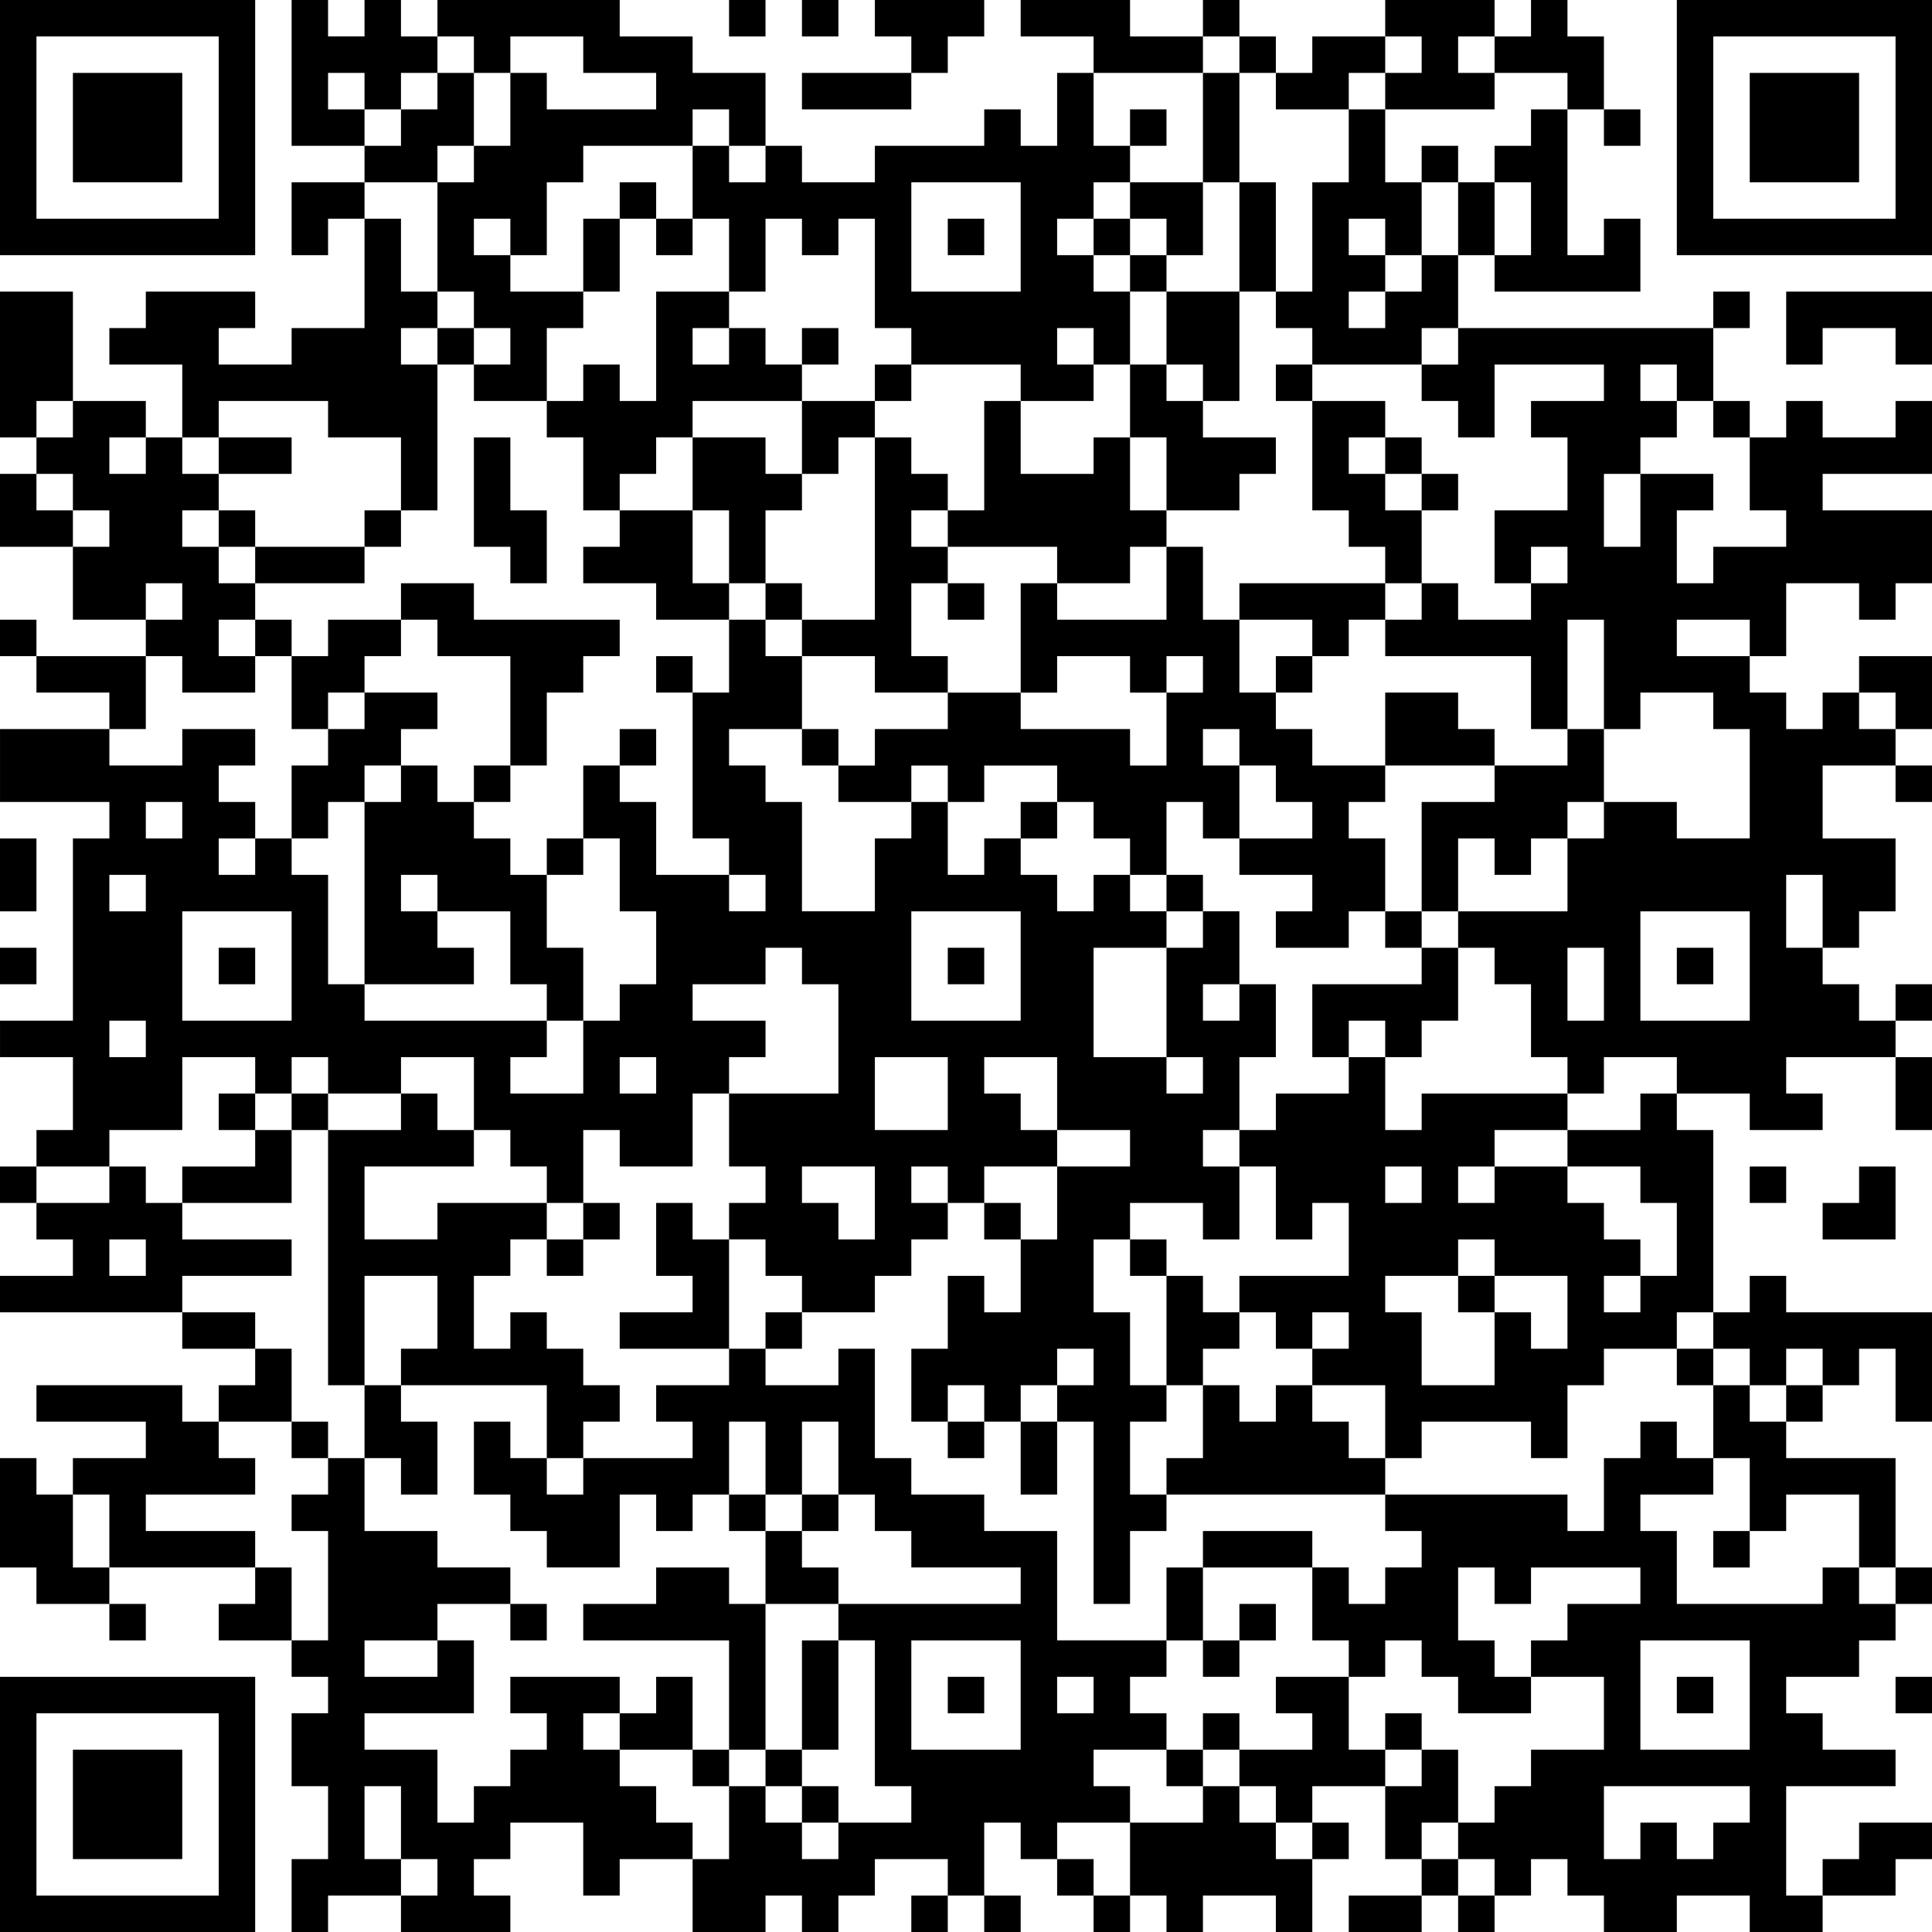 <svg xmlns="http://www.w3.org/2000/svg"
            xmlns:xlink="http://www.w3.org/1999/xlink"
            version="1.1"
            baseProfile="full"
            viewBox="0 0 53 53" 
            width="106"
            height="106"
            id="qrcode">
<symbol id="tracker"><path d="m 0 7 0 7 7 0 0 -7 -7 0 z m 1 1 5 0 0 5 -5 0 0 -5 z m 1 1 0 3 3 0 0 -3 -3 0 z" style="fill:#000000;stroke:none"></path></symbol>
<use x="0" y="-7" xlink:href="#tracker"></use>
<use x="0" y="39" xlink:href="#tracker"></use>
<use x="46" y="-7" xlink:href="#tracker"></use>
<path d="M10,0 h1v1h1v1h-1v1h-1v1h-2v-4h1v1h1v-1 M9,2 v1h1v-1h-1 M12,0 h5v1h2v1h2v2h-1v-1h-1v1h-3v1h-1v2h-1v1h2v1h-1v2h-2v-1h1v-1h-1v-1h-1v-3h1v-1h1v-2h1v1h3v-1h-2v-1h-2v1h-1v-1h-1v-1 M13,6 v1h1v-1h-1 M24,0 h3v1h-1v1h-1v-1h-1v-1 M28,0 h3v1h2v1h-3v-1h-2v-1 M38,0 h3v1h-1v1h1v1h-3v-1h1v-1h-1v-1 M42,0 h1v1h1v2h-1v-1h-2v-1h1v-1 M36,1 h2v1h-1v1h-2v-1h1v-1 M12,2 h1v2h-1v1h-2v-1h1v-1h1v-1 M29,2 h1v2h1v1h-1v1h-1v1h1v1h1v2h-1v1h-2v-1h-3v-1h-1v-3h-1v1h-1v-1h-1v2h-1v-2h-1v-2h1v1h1v-1h1v1h2v-1h3v-1h1v1h1v-2 M25,5 v3h3v-3h-3 M29,9 v1h1v-1h-1 M10,6 h1v2h1v1h-1v1h1v4h-1v-2h-2v-1h-3v1h-1v-2h-2v-1h1v-1h3v1h-1v1h2v-1h2v-3 M44,6 h1v2h-4v-1h1v-2h-1v-1h1v-1h1v4h1v-1 M39,7 h1v2h-1v1h-3v-1h-1v-1h1v-3h1v-2h1v2h1v2 M37,6 v1h1v1h1v-1h-1v-1h-1 M37,8 v1h1v-1h-1 M0,8 h2v3h-1v1h-1v-4 M32,8 h2v3h-1v-1h-1v-2 M49,8 h4v2h-1v-1h-2v1h-1v-2 M20,9 h1v1h1v1h-3v1h-1v1h-1v1h-1v-2h-1v-1h1v-1h1v1h1v-3h2v1 M19,9 v1h1v-1h-1 M31,10 h1v1h1v1h2v1h-1v1h-2v-2h-1v-2 M36,11 h2v1h-1v1h1v1h1v2h-1v-1h-1v-1h-1v-3 M4,12 h1v1h1v1h-1v1h1v1h1v1h-1v1h1v1h-2v-1h-1v-1h1v-1h-1v1h-2v-2h1v-1h-1v-1h-1v-1h1v-1h2v1 M3,12 v1h1v-1h-1 M13,12 h1v2h1v2h-1v-1h-1v-3 M19,12 h2v1h1v1h-1v2h-1v-2h-1v-2 M24,12 h1v1h1v1h-1v1h1v1h-1v2h1v1h-2v-1h-2v-1h2v-5 M30,12 h1v2h1v1h-1v1h-2v-1h-3v-1h1v-3h1v2h2v-1 M17,14 h2v2h1v1h-2v-1h-2v-1h1v-1 M32,15 h1v2h1v2h1v1h1v1h2v1h-1v1h1v2h-1v1h-2v-1h1v-1h-2v-1h2v-1h-1v-1h-1v2h-1v-1h-1v2h-1v-1h-1v-1h-1v-1h-2v1h-1v-1h-1v1h-2v-1h1v-1h2v-1h2v1h3v1h1v-2h1v-1h-1v1h-1v-1h-2v1h-1v-3h1v1h3v-2 M33,20 v1h1v-1h-1 M11,16 h2v1h4v1h-1v1h-1v2h-1v-3h-2v-1h-1v-1 M34,16 h4v1h-1v1h-1v-1h-2v-1 M9,17 h2v1h-1v1h-1v1h-1v-2h1v-1 M1,18 h3v2h-1v-1h-2v-1 M10,19 h2v1h-1v1h-1v1h-1v1h-1v-2h1v-1h1v-1 M38,19 h2v1h1v1h-3v-2 M50,19 h1v1h1v1h-2v2h2v2h-1v1h-1v1h1v1h1v1h-3v1h1v1h-2v-1h-2v-1h-2v1h-1v-1h-1v-2h-1v-1h-1v-1h3v-2h1v-1h2v1h2v-3h-1v-1h-2v1h-1v-3h-1v3h-1v-2h-4v-1h1v-1h1v1h2v-1h1v-1h-1v1h-1v-2h2v-2h-1v-1h2v-1h-3v2h-1v-1h-1v-1h1v-1h7v2h-1v1h-1v1h2v1h-1v2h1v-1h2v-1h-1v-2h1v-1h1v1h2v-1h1v2h-3v1h3v2h-1v1h-1v-1h-2v2h-1v1h1v1h1v-1 M45,10 v1h1v-1h-1 M44,13 v2h1v-2h-1 M46,17 v1h2v-1h-2 M49,24 v2h1v-2h-1 M45,25 v3h3v-3h-3 M43,26 v2h1v-2h-1 M43,20 h1v2h-1v1h-1v1h-1v-1h-1v2h-1v-3h2v-1h2v-1 M11,21 h1v1h1v1h1v1h1v2h1v2h-1v-1h-1v-2h-2v1h1v1h-3v-5h1v-1 M11,24 v1h1v-1h-1 M39,26 h1v2h-1v1h-1v-1h-1v1h-1v-2h3v-1 M34,27 h1v2h-1v2h-1v1h1v2h-1v-1h-2v1h-1v2h1v2h1v1h-1v2h1v1h-1v2h-1v-5h-1v-1h1v-1h-1v1h-1v1h-1v-1h-1v1h-1v-2h1v-2h1v1h1v-2h1v-2h2v-1h-2v1h-2v1h-1v1h-1v1h-1v1h-2v-1h-1v-1h-1v-1h1v-1h-1v-2h3v-3h-1v-1h-1v1h-2v1h2v1h-1v1h-1v2h-2v-1h-1v2h-1v-1h-1v-1h-1v-2h-2v1h-2v-1h-1v1h-1v-1h-2v2h-2v1h-2v-1h1v-2h-2v-1h2v-5h1v-1h-3v-2h3v1h2v-1h2v1h-1v1h1v1h1v1h1v3h1v1h5v1h-1v1h2v-2h1v-1h1v-2h-1v-2h-1v-2h1v1h1v2h2v1h1v-1h-1v-1h-1v-4h1v-2h1v1h1v2h-2v1h1v1h1v3h2v-2h1v-1h1v2h1v-1h1v1h1v1h1v-1h1v1h1v1h1v-1h1v2 M33,27 v1h1v-1h-1 M32,29 v1h1v-1h-1 M25,25 v3h3v-3h-3 M30,26 v3h2v-3h-2 M17,29 v1h1v-1h-1 M24,29 v2h2v-2h-2 M27,29 v1h1v1h1v-2h-2 M4,22 v1h1v-1h-1 M6,23 v1h1v-1h-1 M3,24 v1h1v-1h-1 M5,25 v3h3v-3h-3 M3,28 v1h1v-1h-1 M22,32 v1h1v1h1v-2h-2 M25,32 v1h1v-1h-1 M45,30 h1v1h1v5h-1v1h-2v1h-1v2h-1v-1h-3v1h-1v-2h-2v-1h1v-1h-1v1h-1v-1h-1v-1h3v-2h-1v1h-1v-2h-1v-1h1v-1h2v-1h1v2h1v-1h4v1h2v-1 M43,32 v1h1v1h1v1h1v-2h-1v-1h-2 M41,31 v1h2v-1h-2 M38,32 v1h1v-1h-1 M40,32 v1h1v-1h-1 M40,34 v1h-2v1h1v2h2v-2h1v1h1v-2h-2v-1h-1 M44,35 v1h1v-1h-1 M7,31 h1v2h-3v-1h2v-1 M3,32 h1v1h1v1h3v1h-3v1h-5v-1h2v-1h-1v-1h2v-1 M3,34 v1h1v-1h-1 M18,33 h1v1h1v3h-3v-1h2v-1h-1v-2 M32,35 h1v1h1v1h-1v1h-1v-3 M48,35 h1v1h4v3h-1v-2h-1v1h-1v-1h-1v1h-1v-1h-1v-1h1v-1 M14,36 h1v1h1v1h1v1h-1v1h-1v-2h-4v-1h1v-2h-2v3h-1v-7h2v-1h1v1h1v1h-3v2h2v-1h3v1h-1v1h-1v2h1v-1 M23,37 h1v3h1v1h2v1h2v3h3v1h-1v1h1v1h-2v1h1v1h-2v1h-1v-1h-1v2h-1v-1h-2v1h-1v1h-1v-1h-1v1h-2v-2h1v-2h1v1h1v1h1v-1h2v-1h-1v-4h-1v-1h5v-1h-3v-1h-1v-1h-1v-2h-1v2h-1v-2h-1v2h-1v1h-1v-1h-1v2h-2v-1h-1v-1h-1v-2h1v1h1v1h1v-1h3v-1h-1v-1h2v-1h1v1h2v-1 M25,45 v3h3v-3h-3 M29,46 v1h1v-1h-1 M1,38 h4v1h1v1h1v1h-3v1h3v1h-4v-2h-1v-1h2v-1h-3v-1 M10,38 h1v1h1v2h-1v-1h-1v-2 M35,38 h1v1h1v1h1v1h-6v-1h1v-2h1v1h1v-1 M47,38 h1v1h1v1h3v3h-1v-2h-2v1h-1v-2h-1v-2 M0,40 h1v1h1v2h1v1h-2v-1h-1v-3 M18,43 h2v1h1v4h-1v-3h-4v-1h2v-1 M14,46 h3v1h-1v1h1v1h1v1h1v1h-2v1h-1v-2h-2v1h-1v1h1v1h-3v-1h1v-1h-1v1h-2v1h-1v-2h1v-2h-1v-2h1v-1h-1v-1h1v-3h-1v-1h1v-1h1v2h2v1h2v1h-2v1h1v2h-3v1h2v2h1v-1h1v-1h1v-1h-1v-1 M10,45 v1h2v-1h-2 M10,49 v2h1v-2h-1 M35,46 h2v2h1v1h-2v1h-1v-1h-1v-1h2v-1h-1v-1 M39,48 h1v2h-1v1h-1v-2h1v-1 M33,49 h1v1h1v1h1v2h-1v-1h-2v1h-1v-1h-1v-2h2v-1 M45,50 h1v1h1v-1h1v-1h-4v2h1v-1 M45,41 v1h1v2h4v-1h1v1h1v1h-1v1h-2v1h1v1h2v1h-3v3h1v1h-2v-1h-2v1h-2v-1h-1v-1h-1v1h-1v-1h-1v-1h1v-1h1v-1h2v-2h-2v1h-2v-1h-1v-1h-1v1h-1v-1h-1v-2h1v1h1v-1h1v-1h-1v-1h5v1h1v-2h1v-1h1v1h1v1h-2 M40,43 v2h1v1h1v-1h1v-1h2v-1h-3v1h-1v-1h-1 M45,45 v3h3v-3h-3 M51,50 h2v1h-1v1h-2v-1h1v-1 M20,0 v1h1v-1h-1 M22,0 v1h1v-1h-1 M33,0 v1h1v-1h-1 M34,1 v1h1v-1h-1 M31,3 v1h1v-1h-1 M44,3 v1h1v-1h-1 M39,4 v1h1v-1h-1 M17,5 v1h1v-1h-1 M18,6 v1h1v-1h-1 M26,6 v1h1v-1h-1 M30,6 v1h1v-1h-1 M31,7 v1h1v-1h-1 M47,8 v1h1v-1h-1 M12,9 v1h1v-1h-1 M22,9 v1h1v-1h-1 M24,10 v1h1v-1h-1 M35,10 v1h1v-1h-1 M47,11 v1h1v-1h-1 M38,12 v1h1v-1h-1 M39,13 v1h1v-1h-1 M6,14 v1h1v-1h-1 M10,14 v1h1v-1h-1 M21,16 v1h1v-1h-1 M26,16 v1h1v-1h-1 M0,17 v1h1v-1h-1 M7,17 v1h1v-1h-1 M18,18 v1h1v-1h-1 M35,18 v1h1v-1h-1 M17,20 v1h1v-1h-1 M22,20 v1h1v-1h-1 M13,21 v1h1v-1h-1 M52,21 v1h1v-1h-1 M28,22 v1h1v-1h-1 M15,23 v1h1v-1h-1 M32,24 v1h1v-1h-1 M38,25 v1h1v-1h-1 M0,26 v1h1v-1h-1 M6,26 v1h1v-1h-1 M26,26 v1h1v-1h-1 M46,26 v1h1v-1h-1 M52,27 v1h1v-1h-1 M6,30 v1h1v-1h-1 M8,30 v1h1v-1h-1 M0,32 v1h1v-1h-1 M48,32 v1h1v-1h-1 M16,33 v1h1v-1h-1 M27,33 v1h1v-1h-1 M15,34 v1h1v-1h-1 M31,34 v1h1v-1h-1 M40,35 v1h1v-1h-1 M21,36 v1h1v-1h-1 M46,37 v1h1v-1h-1 M49,38 v1h1v-1h-1 M8,39 v1h1v-1h-1 M26,39 v1h1v-1h-1 M20,41 v1h1v-1h-1 M22,41 v1h1v-1h-1 M47,42 v1h1v-1h-1 M52,43 v1h1v-1h-1 M3,44 v1h1v-1h-1 M14,44 v1h1v-1h-1 M34,44 v1h1v-1h-1 M33,45 v1h1v-1h-1 M26,46 v1h1v-1h-1 M46,46 v1h1v-1h-1 M52,46 v1h1v-1h-1 M33,47 v1h1v-1h-1 M38,47 v1h1v-1h-1 M19,48 v1h1v-1h-1 M21,48 v1h1v-1h-1 M32,48 v1h1v-1h-1 M22,49 v1h1v-1h-1 M36,50 v1h1v-1h-1 M29,51 v1h1v-1h-1 M39,51 v1h1v-1h-1 M25,52 v1h1v-1h-1 M27,52 v1h1v-1h-1 M30,52 v1h1v-1h-1 M40,52 v1h1v-1h-1 M22,2 h3v1h-3v-1 M33,2 h1v3h-1v-3 M34,5 h1v3h-1v-3 M40,5 h1v2h-1v-2 M16,6 h1v2h-1v-2 M6,12 h2v1h-2v-1 M7,15 h3v1h-3v-1 M0,23 h1v2h-1v-2 M52,29 h1v2h-1v-2 M5,36 h2v1h-2v-1 M28,39 h1v2h-1v-2 M33,42 h3v1h-3v-1 M32,43 h1v2h-1v-2 M22,45 h1v3h-1v-3 M37,52 h2v1h-2v-1 M8,5 h2v1h-1v1h-1z M31,5 h2v2h-1v-1h-1z M22,11 h2v1h-1v1h-1z M0,13 h1v1h1v1h-2z M51,18 h2v2h-1v-1h-1z M50,32 m1,0h1v2h-2v-1h1z M6,37 m1,0h1v2h-2v-1h1z M21,42 h1v1h1v1h-2z M6,43 m1,0h1v2h-2v-1h1z M17,46 m1,0h1v2h-2v-1h1z" style="fill:#000000;stroke:none" ></path></svg>